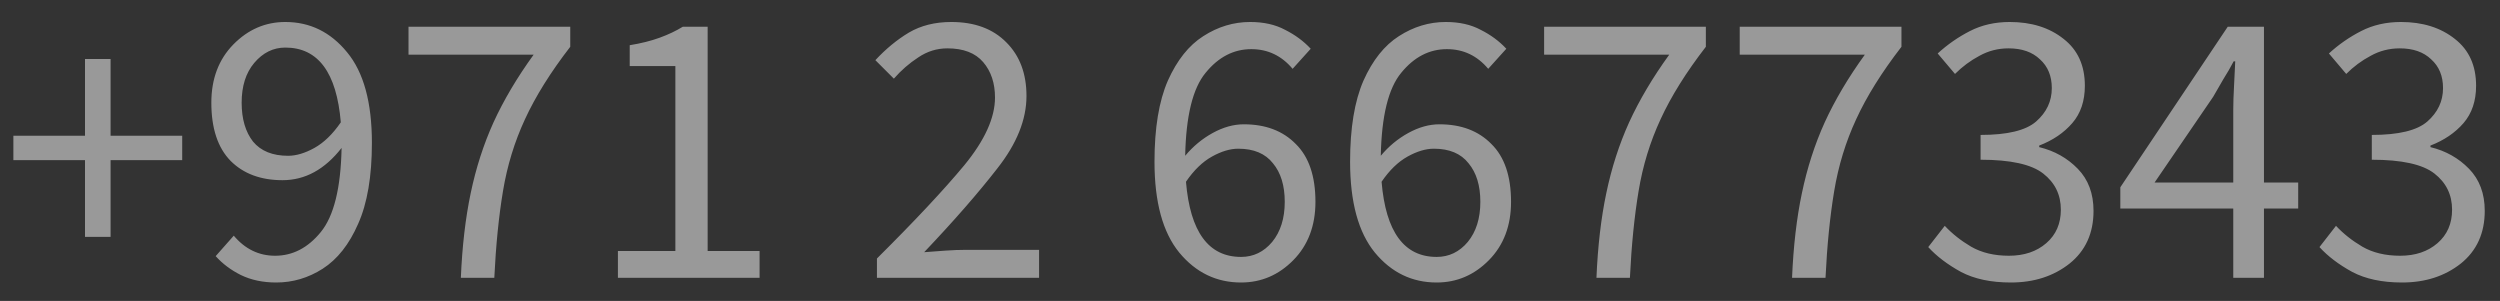 <svg width="108" height="13" viewBox="0 0 108 13" fill="none" xmlns="http://www.w3.org/2000/svg">
<rect x="0" y="0" width="108" height="13" fill="#333333" stroke="none"/>
<path opacity="0.5" d="M3.672 10.232V6.917H0.578V5.863H3.672V2.548H4.777V5.863H7.871V6.917H4.777V10.232H3.672ZM12.445 6.73C12.796 6.73 13.176 6.617 13.584 6.39C13.992 6.163 14.372 5.795 14.723 5.285C14.542 3.132 13.743 2.055 12.326 2.055C11.805 2.055 11.357 2.276 10.983 2.718C10.62 3.149 10.439 3.721 10.439 4.435C10.439 5.138 10.604 5.699 10.932 6.118C11.272 6.526 11.777 6.73 12.445 6.73ZM11.935 12.204C11.357 12.204 10.847 12.096 10.405 11.881C9.975 11.666 9.612 11.394 9.317 11.065L10.099 10.181C10.586 10.759 11.181 11.048 11.884 11.048C12.643 11.048 13.301 10.708 13.856 10.028C14.423 9.337 14.723 8.124 14.757 6.39C14.032 7.319 13.182 7.784 12.207 7.784C11.267 7.784 10.518 7.506 9.963 6.951C9.408 6.384 9.13 5.546 9.13 4.435C9.13 3.404 9.448 2.565 10.082 1.919C10.717 1.273 11.465 0.95 12.326 0.95C13.392 0.95 14.281 1.386 14.995 2.259C15.709 3.12 16.066 4.424 16.066 6.169C16.066 7.62 15.868 8.787 15.471 9.671C15.086 10.555 14.576 11.201 13.941 11.609C13.318 12.006 12.649 12.204 11.935 12.204ZM19.909 12C19.966 10.64 20.108 9.422 20.334 8.345C20.561 7.257 20.89 6.237 21.32 5.285C21.762 4.322 22.34 3.347 23.054 2.361H17.648V1.154H24.635V2.021C23.785 3.12 23.134 4.163 22.68 5.149C22.227 6.124 21.91 7.161 21.728 8.26C21.547 9.348 21.422 10.595 21.354 12H19.909ZM26.694 12V10.844H29.176V2.854H27.204V1.953C27.691 1.874 28.122 1.766 28.496 1.63C28.87 1.494 29.204 1.335 29.499 1.154H30.57V10.844H32.814V12H26.694ZM37.884 12V11.167C39.516 9.546 40.774 8.203 41.658 7.138C42.542 6.061 42.984 5.087 42.984 4.214C42.984 3.591 42.814 3.081 42.474 2.684C42.134 2.287 41.618 2.089 40.927 2.089C40.474 2.089 40.054 2.219 39.669 2.48C39.284 2.729 38.932 3.035 38.615 3.398L37.816 2.599C38.269 2.112 38.751 1.715 39.261 1.409C39.782 1.103 40.394 0.95 41.097 0.95C42.106 0.95 42.899 1.245 43.477 1.834C44.055 2.412 44.344 3.183 44.344 4.146C44.344 5.166 43.925 6.209 43.086 7.274C42.259 8.339 41.205 9.546 39.924 10.895C40.219 10.872 40.525 10.85 40.842 10.827C41.159 10.804 41.46 10.793 41.743 10.793H44.888V12H37.884ZM56.827 8.719C56.827 9.75 56.509 10.589 55.875 11.235C55.24 11.881 54.486 12.204 53.614 12.204C52.548 12.204 51.659 11.773 50.945 10.912C50.231 10.039 49.874 8.73 49.874 6.985C49.874 5.534 50.066 4.367 50.452 3.483C50.848 2.599 51.358 1.959 51.982 1.562C52.616 1.154 53.291 0.95 54.005 0.95C54.594 0.95 55.098 1.063 55.518 1.29C55.948 1.505 56.317 1.777 56.623 2.106L55.841 2.973C55.365 2.406 54.77 2.123 54.056 2.123C53.296 2.123 52.639 2.463 52.084 3.143C51.528 3.812 51.234 5.007 51.2 6.73C51.54 6.322 51.936 5.993 52.39 5.744C52.843 5.495 53.291 5.37 53.733 5.37C54.673 5.37 55.421 5.653 55.977 6.22C56.543 6.775 56.827 7.608 56.827 8.719ZM53.614 11.099C54.146 11.099 54.594 10.884 54.957 10.453C55.319 10.011 55.501 9.433 55.501 8.719C55.501 8.016 55.331 7.461 54.991 7.053C54.662 6.634 54.163 6.424 53.495 6.424C53.143 6.424 52.764 6.537 52.356 6.764C51.948 6.991 51.574 7.353 51.234 7.852C51.415 10.017 52.208 11.099 53.614 11.099ZM65.277 8.719C65.277 9.75 64.96 10.589 64.325 11.235C63.69 11.881 62.937 12.204 62.064 12.204C60.998 12.204 60.109 11.773 59.395 10.912C58.681 10.039 58.324 8.73 58.324 6.985C58.324 5.534 58.517 4.367 58.902 3.483C59.298 2.599 59.809 1.959 60.432 1.562C61.066 1.154 61.741 0.95 62.455 0.95C63.044 0.95 63.548 1.063 63.968 1.29C64.398 1.505 64.767 1.777 65.073 2.106L64.291 2.973C63.815 2.406 63.22 2.123 62.506 2.123C61.746 2.123 61.089 2.463 60.534 3.143C59.978 3.812 59.684 5.007 59.65 6.73C59.99 6.322 60.386 5.993 60.84 5.744C61.293 5.495 61.741 5.37 62.183 5.37C63.123 5.37 63.871 5.653 64.427 6.22C64.993 6.775 65.277 7.608 65.277 8.719ZM62.064 11.099C62.596 11.099 63.044 10.884 63.407 10.453C63.77 10.011 63.951 9.433 63.951 8.719C63.951 8.016 63.781 7.461 63.441 7.053C63.112 6.634 62.614 6.424 61.945 6.424C61.593 6.424 61.214 6.537 60.806 6.764C60.398 6.991 60.024 7.353 59.684 7.852C59.865 10.017 60.658 11.099 62.064 11.099ZM68.967 12C69.024 10.64 69.165 9.422 69.392 8.345C69.619 7.257 69.947 6.237 70.378 5.285C70.82 4.322 71.398 3.347 72.112 2.361H66.706V1.154H73.693V2.021C72.843 3.12 72.191 4.163 71.738 5.149C71.285 6.124 70.967 7.161 70.786 8.26C70.605 9.348 70.48 10.595 70.412 12H68.967ZM77.417 12C77.474 10.64 77.615 9.422 77.842 8.345C78.069 7.257 78.397 6.237 78.828 5.285C79.27 4.322 79.848 3.347 80.562 2.361H75.156V1.154H82.143V2.021C81.293 3.12 80.641 4.163 80.188 5.149C79.735 6.124 79.418 7.161 79.236 8.26C79.055 9.348 78.93 10.595 78.862 12H77.417ZM86.87 12.204C86.009 12.204 85.289 12.051 84.711 11.745C84.133 11.428 83.663 11.071 83.3 10.674L84.014 9.756C84.332 10.096 84.711 10.396 85.153 10.657C85.607 10.918 86.151 11.048 86.785 11.048C87.443 11.048 87.981 10.867 88.4 10.504C88.82 10.141 89.029 9.66 89.029 9.059C89.029 8.413 88.774 7.892 88.264 7.495C87.754 7.098 86.853 6.9 85.561 6.9V5.829C86.717 5.829 87.516 5.636 87.958 5.251C88.412 4.854 88.638 4.373 88.638 3.806C88.638 3.285 88.468 2.871 88.128 2.565C87.8 2.248 87.346 2.089 86.768 2.089C86.315 2.089 85.896 2.197 85.51 2.412C85.125 2.616 84.774 2.877 84.456 3.194L83.708 2.31C84.128 1.925 84.592 1.602 85.102 1.341C85.612 1.08 86.185 0.95 86.819 0.95C87.76 0.95 88.536 1.194 89.148 1.681C89.76 2.157 90.066 2.831 90.066 3.704C90.066 4.361 89.885 4.9 89.522 5.319C89.16 5.738 88.684 6.061 88.094 6.288V6.356C88.752 6.515 89.307 6.826 89.76 7.291C90.214 7.756 90.44 8.362 90.44 9.11C90.44 10.073 90.095 10.833 89.403 11.388C88.712 11.932 87.868 12.204 86.87 12.204ZM93.077 7.886H96.477V4.741C96.477 4.458 96.488 4.112 96.511 3.704C96.533 3.296 96.55 2.945 96.562 2.65H96.494C96.358 2.911 96.21 3.166 96.052 3.415C95.904 3.664 95.757 3.919 95.61 4.18L93.077 7.886ZM99.282 9.008H97.803V12H96.477V9.008H91.598V8.09L96.239 1.154H97.803V7.886H99.282V9.008ZM103.771 12.204C102.909 12.204 102.19 12.051 101.612 11.745C101.034 11.428 100.563 11.071 100.201 10.674L100.915 9.756C101.232 10.096 101.612 10.396 102.054 10.657C102.507 10.918 103.051 11.048 103.686 11.048C104.343 11.048 104.881 10.867 105.301 10.504C105.72 10.141 105.93 9.66 105.93 9.059C105.93 8.413 105.675 7.892 105.165 7.495C104.655 7.098 103.754 6.9 102.462 6.9V5.829C103.618 5.829 104.417 5.636 104.859 5.251C105.312 4.854 105.539 4.373 105.539 3.806C105.539 3.285 105.369 2.871 105.029 2.565C104.7 2.248 104.247 2.089 103.669 2.089C103.215 2.089 102.796 2.197 102.411 2.412C102.025 2.616 101.674 2.877 101.357 3.194L100.609 2.31C101.028 1.925 101.493 1.602 102.003 1.341C102.513 1.08 103.085 0.95 103.72 0.95C104.66 0.95 105.437 1.194 106.049 1.681C106.661 2.157 106.967 2.831 106.967 3.704C106.967 4.361 106.785 4.9 106.423 5.319C106.06 5.738 105.584 6.061 104.995 6.288V6.356C105.652 6.515 106.207 6.826 106.661 7.291C107.114 7.756 107.341 8.362 107.341 9.11C107.341 10.073 106.995 10.833 106.304 11.388C105.612 11.932 104.768 12.204 103.771 12.204Z" fill="white"/>
</svg>
